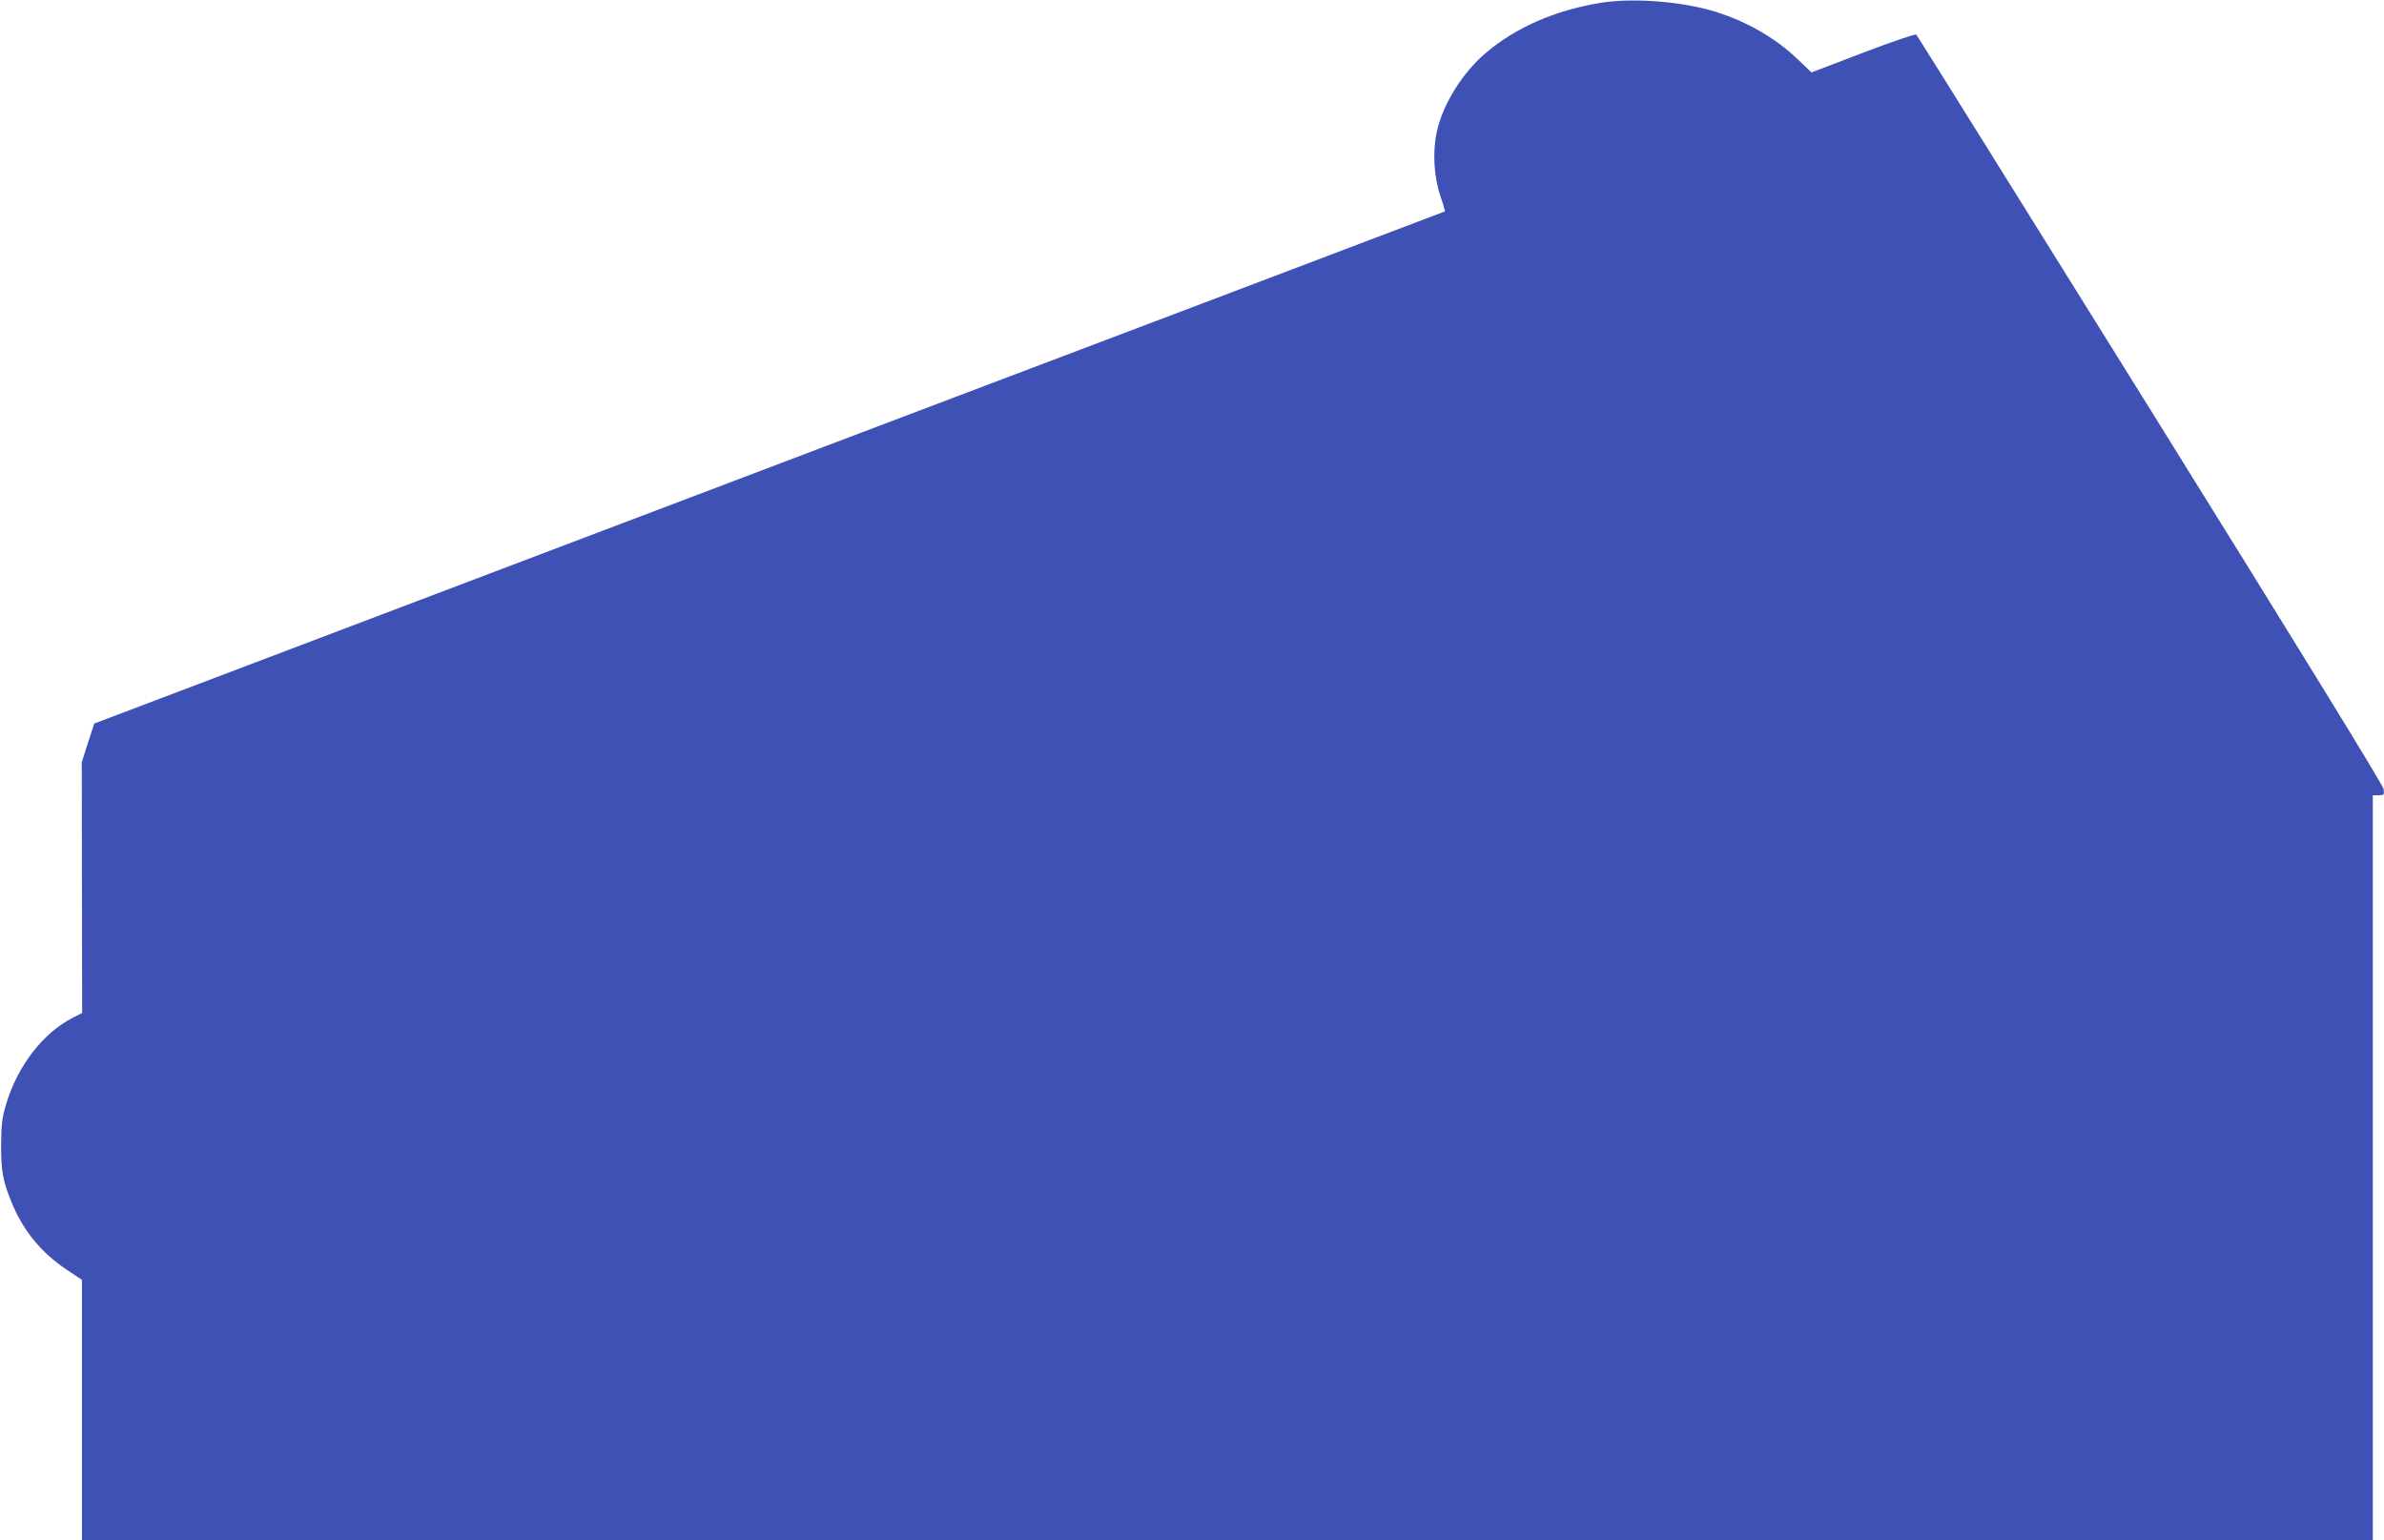 <?xml version="1.0" standalone="no"?>
<!DOCTYPE svg PUBLIC "-//W3C//DTD SVG 20010904//EN"
 "http://www.w3.org/TR/2001/REC-SVG-20010904/DTD/svg10.dtd">
<svg version="1.0" xmlns="http://www.w3.org/2000/svg"
 width="1280pt" height="827pt" viewBox="0 0 1280 827"
 preserveAspectRatio="xMidYMid meet">
<g transform="translate(0,827) scale(0.1,-0.1)"
fill="#3f51b5" stroke="none">
<path d="M8595 8255 c-244 -40 -452 -130 -615 -267 -127 -107 -232 -275 -265
-423 -24 -108 -17 -243 19 -349 15 -43 25 -80 24 -81 -2 -1 -554 -210 -1228
-466 -674 -255 -2305 -873 -3625 -1374 l-2399 -910 -34 -104 -33 -104 1 -673
1 -673 -49 -25 c-160 -81 -296 -257 -358 -461 -23 -77 -27 -109 -28 -220 -1
-140 9 -194 55 -308 62 -153 159 -272 295 -363 l84 -56 0 -699 0 -699 6150 0
6150 0 0 2000 0 2000 31 0 c29 0 31 2 27 33 -3 21 -437 727 -1252 2037 -687
1103 -1252 2009 -1257 2014 -4 5 -126 -36 -286 -97 l-277 -106 -71 68 c-126
122 -297 218 -479 268 -179 48 -419 64 -581 38z"/>
</g>
</svg>
